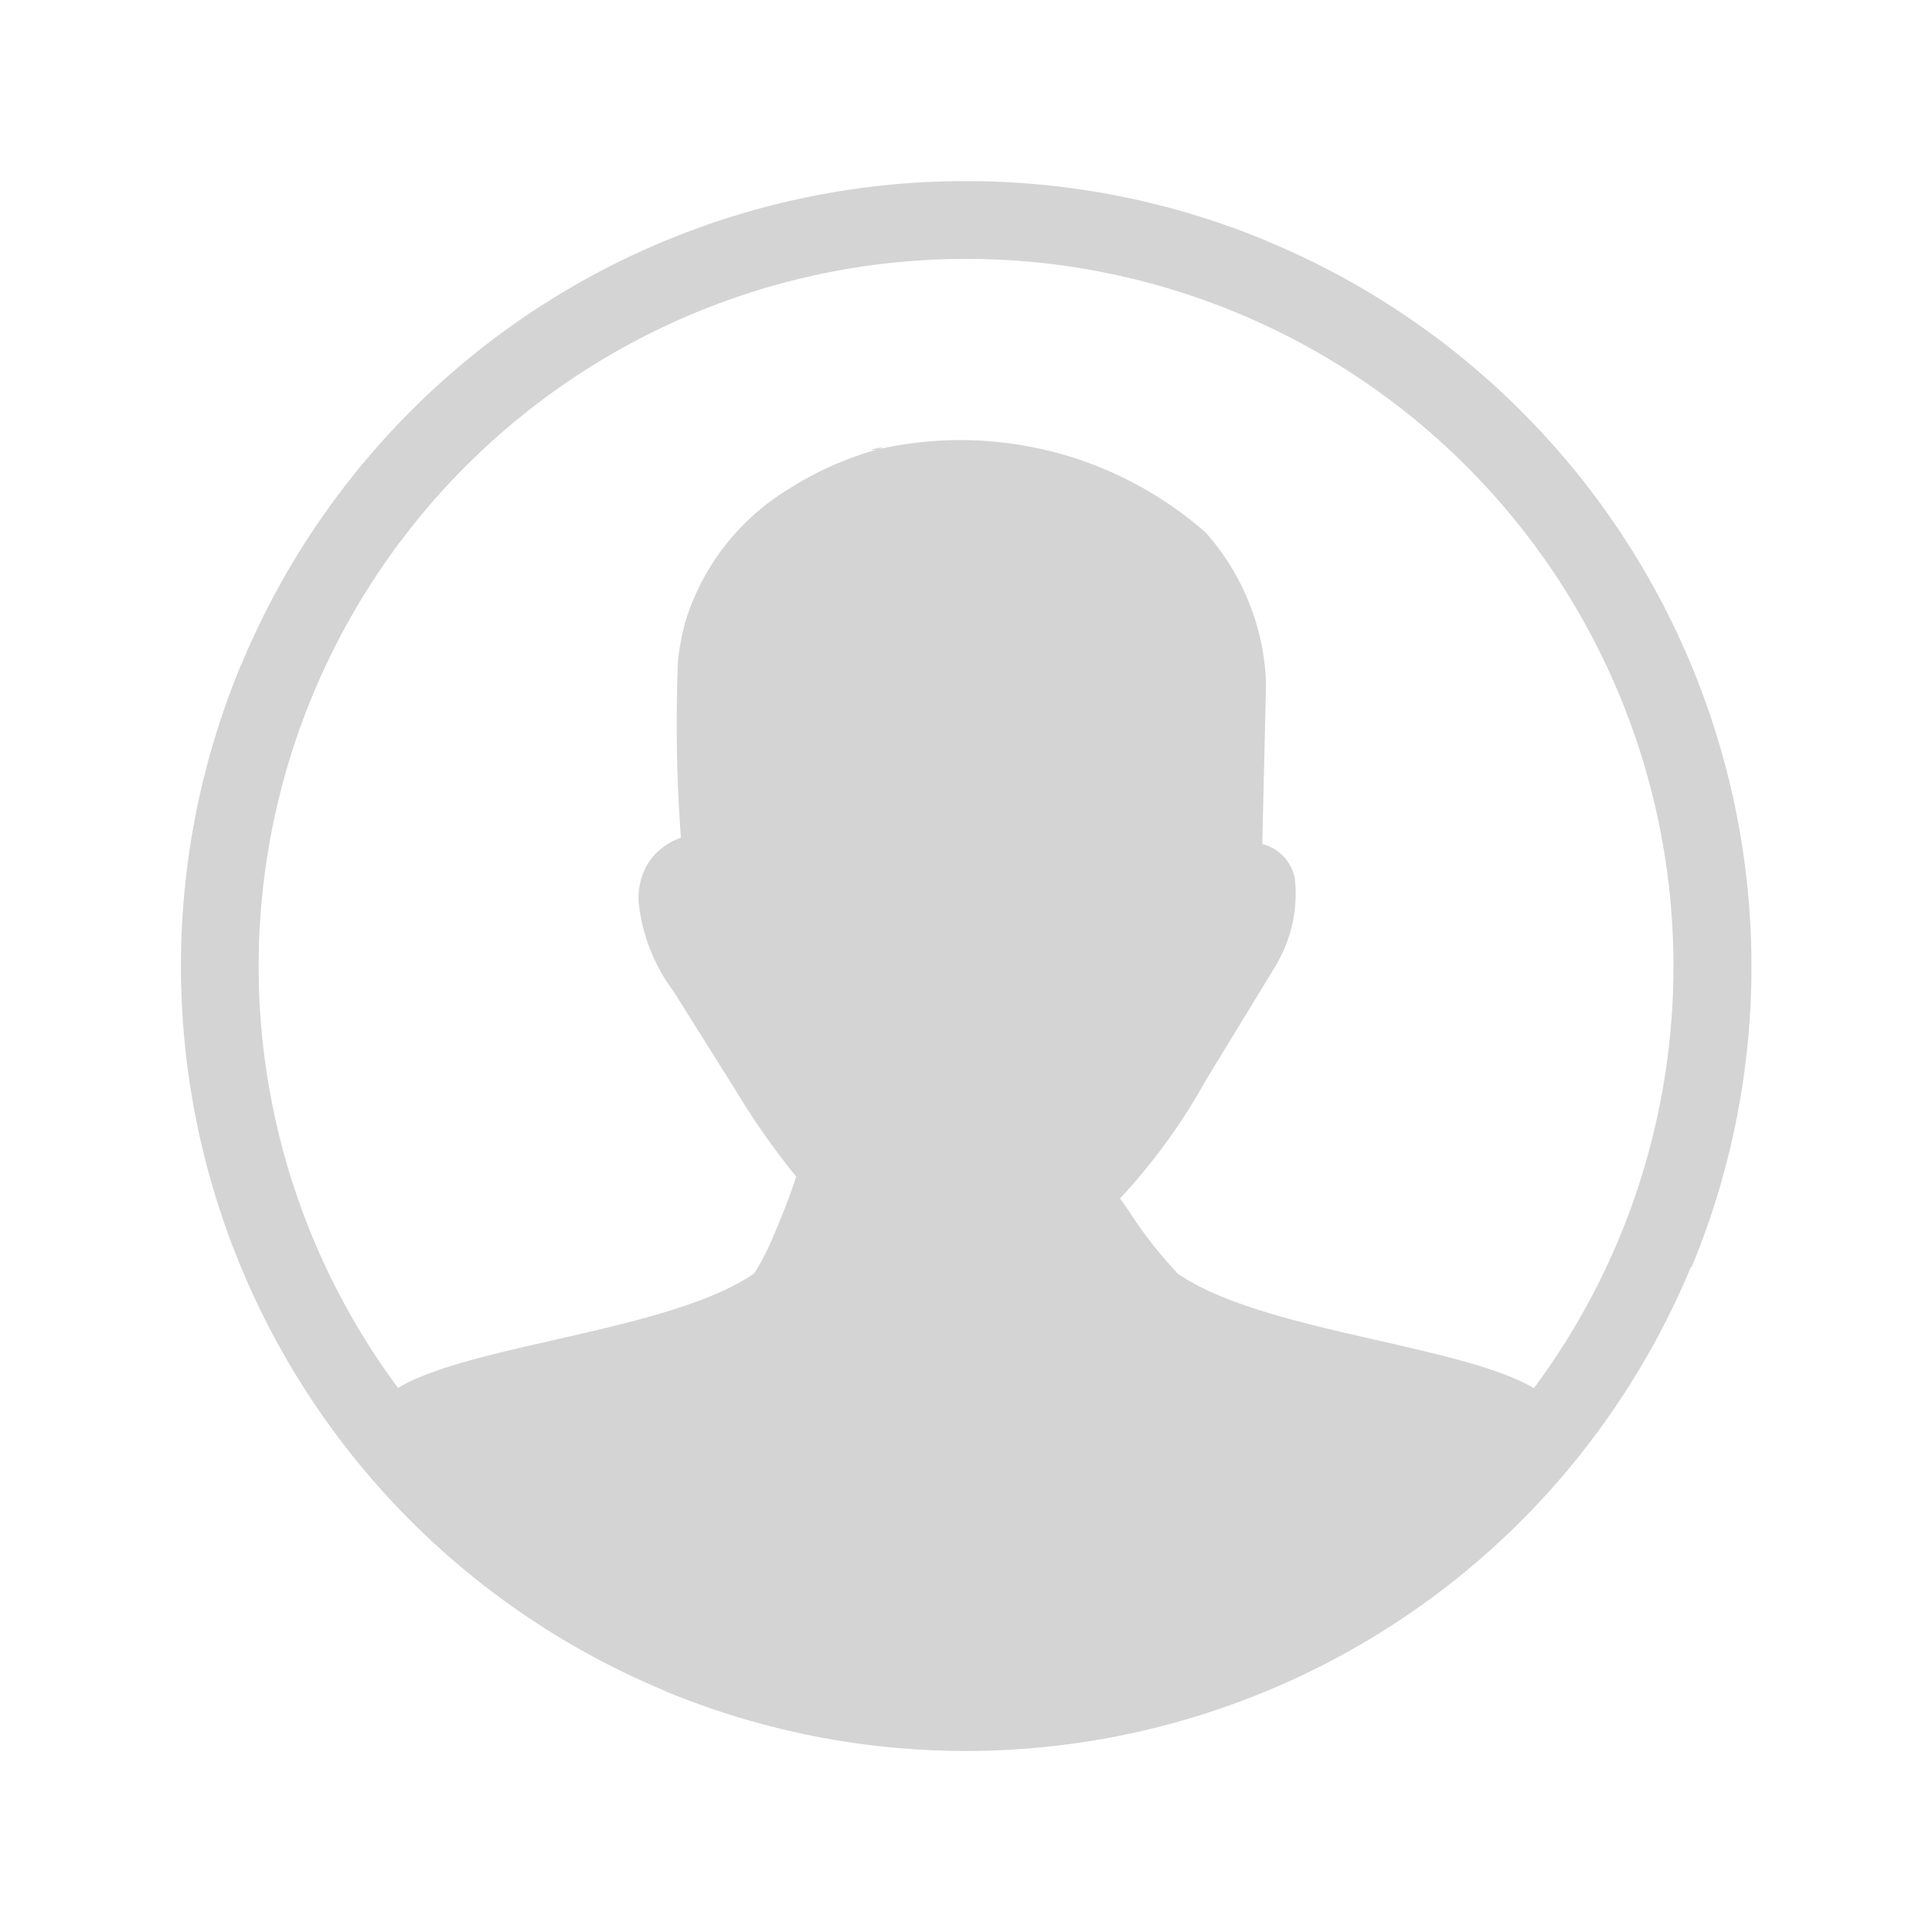 <svg xmlns="http://www.w3.org/2000/svg" xmlns:xlink="http://www.w3.org/1999/xlink" width="32" height="32" viewBox="0 0 32 32">
  <defs>
    <clipPath id="clip-path">
      <rect id="Rectangle_7104" data-name="Rectangle 7104" width="32" height="32" fill="#fff" stroke="#707070" stroke-width="1"/>
    </clipPath>
  </defs>
  <g id="Mask_Group_200" data-name="Mask Group 200" clip-path="url(#clip-path)">
    <g id="user-profile-icon" transform="translate(3 3)">
      <path id="Path_79868" data-name="Path 79868" d="M13,0a12.971,12.971,0,0,1,4.972.986L18,1a12.987,12.987,0,0,1,4.2,2.814h0a13,13,0,0,1,2.823,14.163L25,18a13.02,13.02,0,0,1-2.814,4.2h0A13.007,13.007,0,0,1,8.026,25.014L8,25a13.015,13.015,0,0,1-4.2-2.812l0,0A13,13,0,0,1,.986,8.027L1,8a13.014,13.014,0,0,1,2.812-4.2h0A12.963,12.963,0,0,1,13,0ZM3.595,19.987l.051-.03c1.248-.7,4.5-.927,5.848-1.868a4.176,4.176,0,0,0,.309-.6c.154-.353.3-.74.385-1a12.363,12.363,0,0,1-1.009-1.439L8.157,13.422a2.99,2.99,0,0,1-.58-1.485,1.155,1.155,0,0,1,.1-.533A.974.974,0,0,1,8.03,11a1.045,1.045,0,0,1,.248-.125,25.739,25.739,0,0,1-.049-2.924,4.051,4.051,0,0,1,.125-.662,3.917,3.917,0,0,1,1.727-2.2,5.412,5.412,0,0,1,1.447-.643c.326-.093-.336.036,0,0a6.154,6.154,0,0,1,5.442,1.375,3.964,3.964,0,0,1,1,2.505l-.063,2.653h0a.735.735,0,0,1,.537.556,2.291,2.291,0,0,1-.281,1.4h0a.252.252,0,0,1-.017.034L16.98,14.88a9.987,9.987,0,0,1-1.428,1.97c.053.076.106.15.157.224a6.809,6.809,0,0,0,.762.98.167.167,0,0,1,.025.032c1.341.948,4.606,1.178,5.859,1.877l.051.03a11.717,11.717,0,1,0-18.81,0Z" transform="translate(0 0)" fill="#d4d4d4"/>
    </g>
  </g>
</svg>
